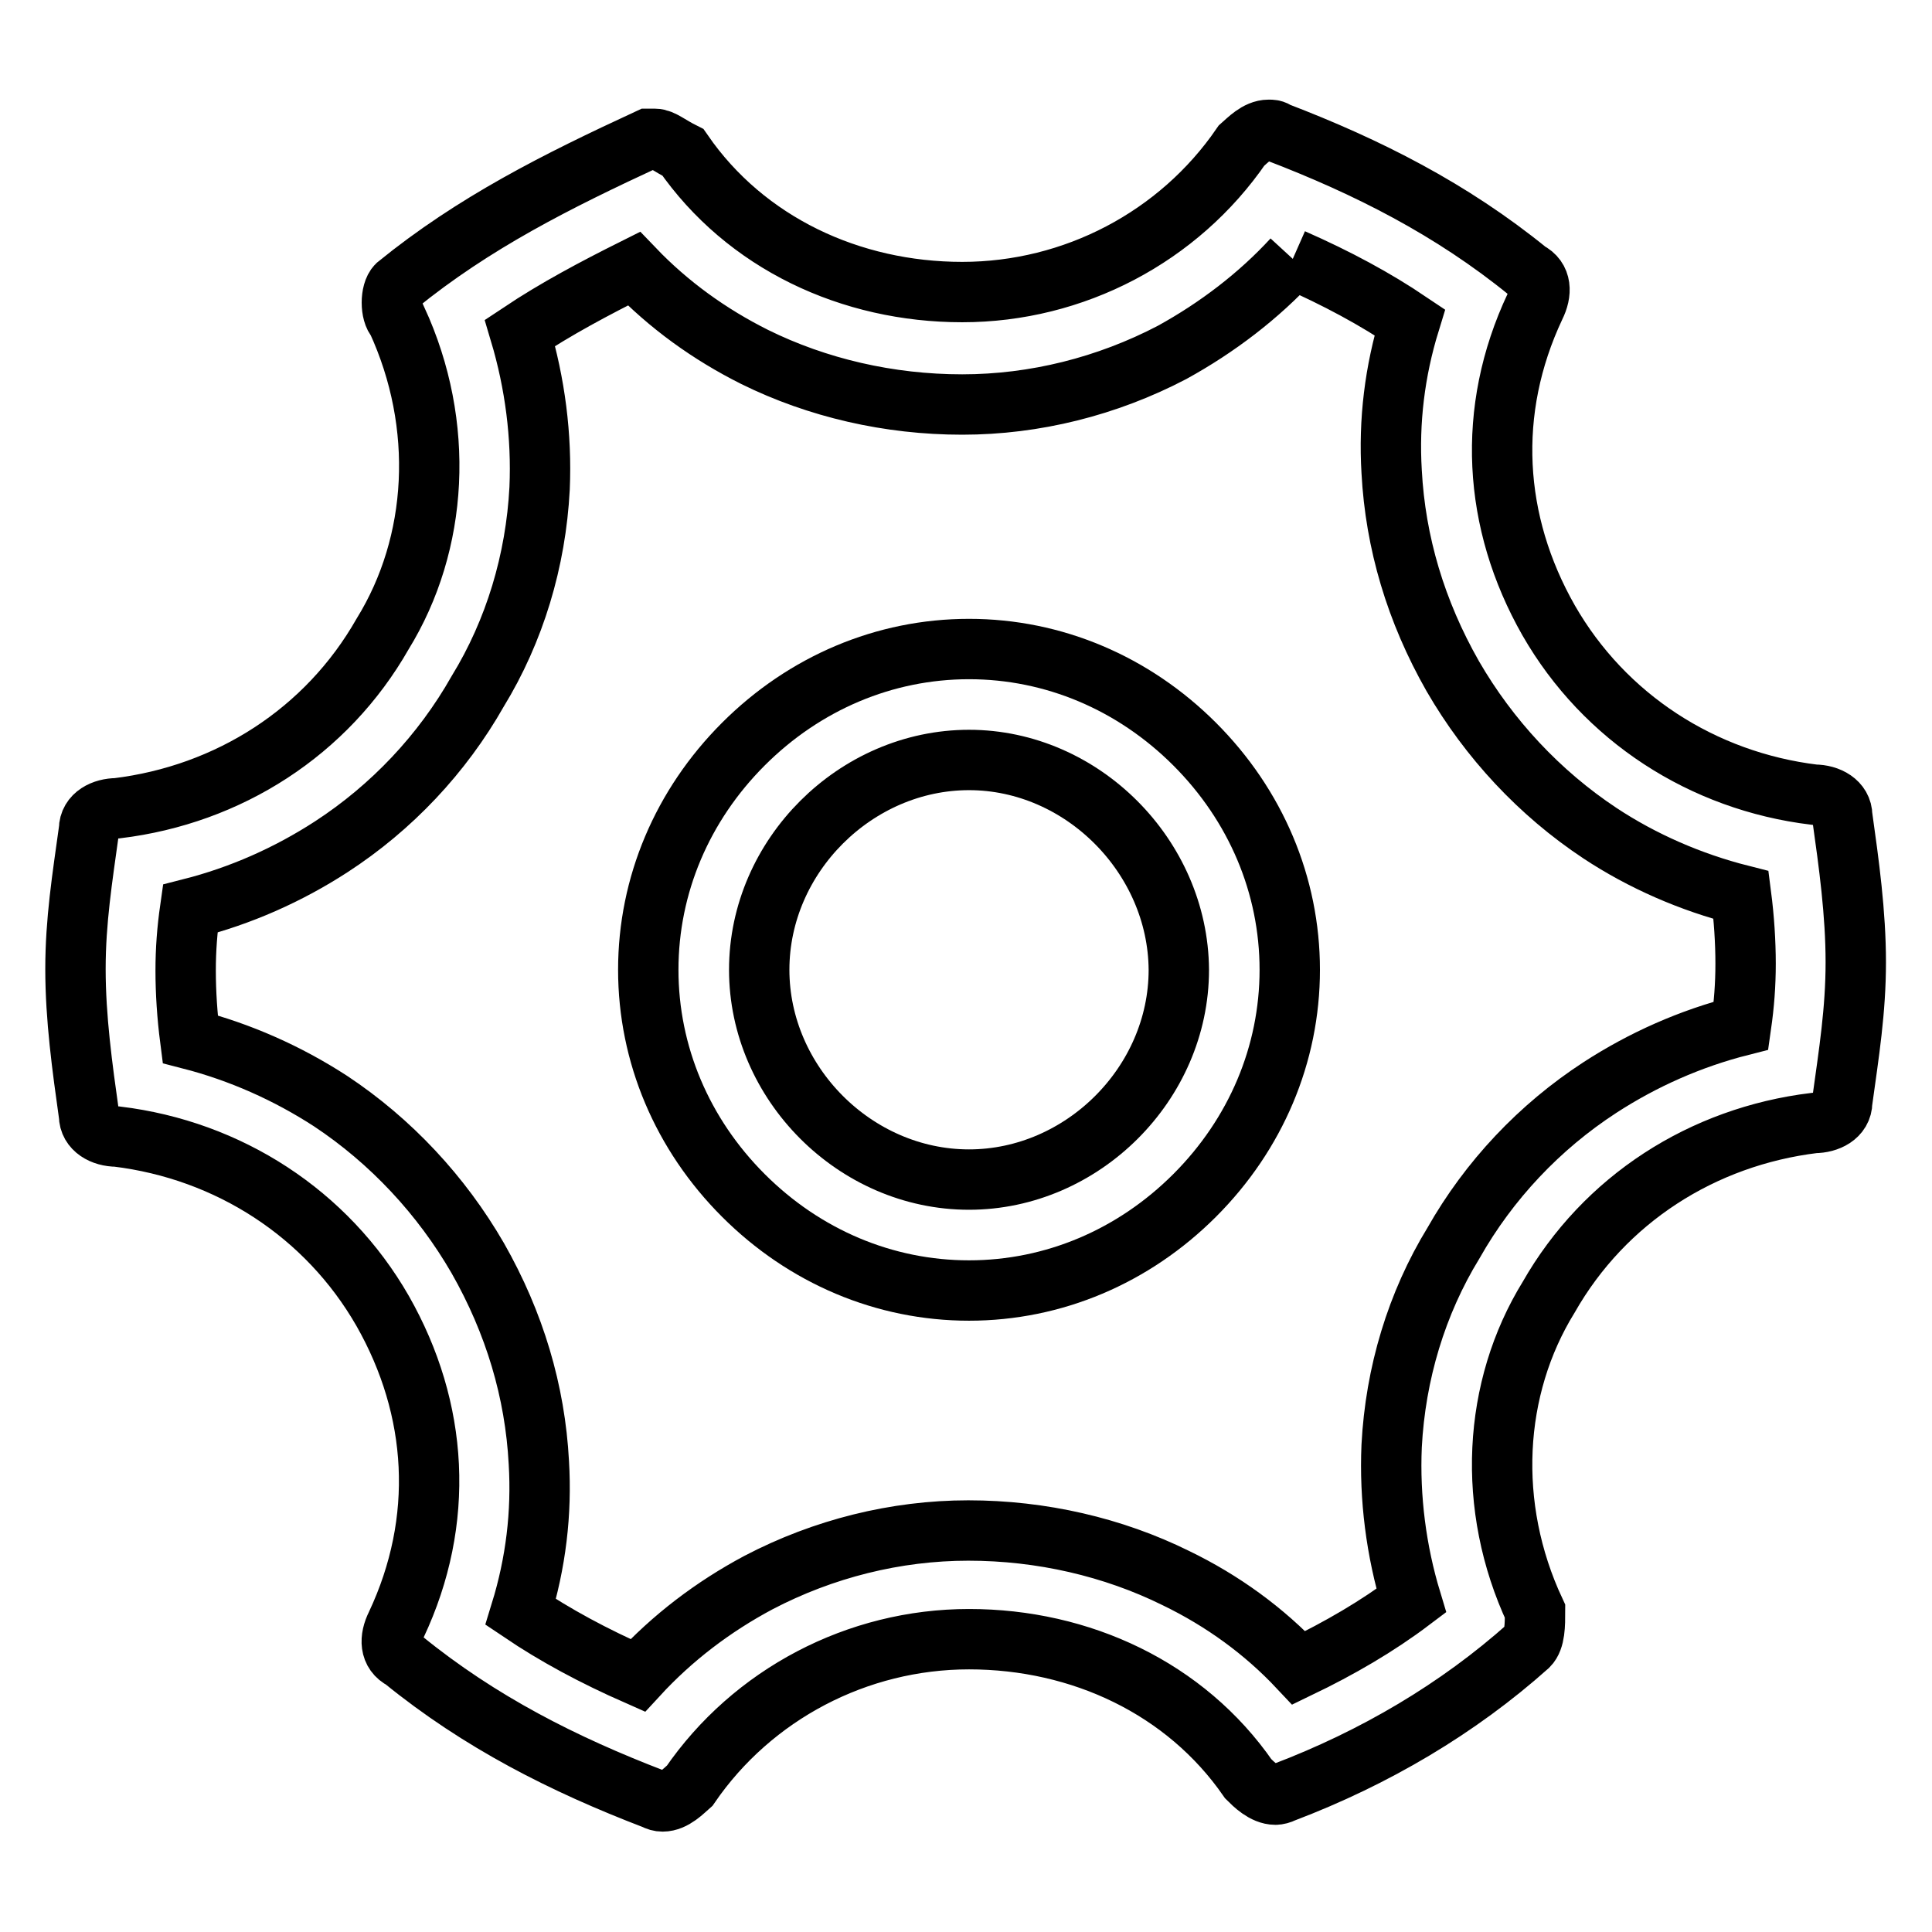 <?xml version="1.0" encoding="utf-8"?>
<!-- Svg Vector Icons : http://www.onlinewebfonts.com/icon -->
<!DOCTYPE svg PUBLIC "-//W3C//DTD SVG 1.1//EN" "http://www.w3.org/Graphics/SVG/1.1/DTD/svg11.dtd">
<svg version="1.1" xmlns="http://www.w3.org/2000/svg" xmlns:xlink="http://www.w3.org/1999/xlink" x="0px" y="0px" viewBox="0 0 256 256" enable-background="new 0 0 256 256" xml:space="preserve">
<g> <path stroke-width="8" fill-opacity="0" stroke="#000000"  d="M128.4,171c-11.2,0-21.8-4.5-29.9-12.6c-8.1-8.1-12.6-18.7-12.6-29.9c0-11.2,4.5-21.8,12.6-29.9 c8.1-8.1,18.7-12.6,29.9-12.6s21.8,4.5,29.9,12.6c8.1,8.1,12.6,18.7,12.6,29.9c0,11.2-4.5,21.8-12.6,29.9 C150.2,166.5,139.6,171,128.4,171z M128.4,100.7c-15,0-27.8,12.7-27.8,27.8c0,15,12.7,27.8,27.8,27.8c15,0,27.8-12.7,27.8-27.8 C156.1,113.5,143.4,100.7,128.4,100.7L128.4,100.7z"/> <path stroke-width="8" fill-opacity="0" stroke="#000000"  d="M171.3,34.3c5.9,2.6,10.9,5.3,15.5,8.4c-2,6.5-2.8,13.1-2.4,19.8c0.5,9.4,3.2,18.5,8.1,27.1 c4.8,8.3,11.5,15.5,19.5,20.8c5.6,3.7,12,6.5,18.7,8.2c0.4,3.1,0.6,6.2,0.6,9.1c0,2.8-0.2,5.4-0.6,8.2c-6.7,1.7-13,4.5-18.7,8.2 c-8,5.2-14.7,12.3-19.4,20.6c-4.9,8-7.7,17.3-8.2,26.9c-0.3,6.9,0.6,13.9,2.6,20.5c-4.5,3.4-9.5,6.3-14.9,8.9 c-4.6-4.9-10.1-8.9-16.3-11.9c-8.3-4.1-17.8-6.3-27.5-6.3c-9.6,0-19.2,2.4-27.8,6.9c-6,3.2-11.4,7.3-16,12.3 c-5.9-2.6-10.9-5.3-15.5-8.4c2-6.5,2.8-13.1,2.4-19.8c-0.5-9.4-3.2-18.5-8.1-27.1c-4.8-8.3-11.5-15.5-19.5-20.8 c-5.7-3.7-12-6.5-18.6-8.2c-0.4-3.1-0.6-6.2-0.6-9.1c0-2.8,0.2-5.4,0.6-8.2c6.7-1.7,13-4.5,18.7-8.2c8-5.2,14.7-12.3,19.4-20.6 c4.9-8,7.7-17.3,8.2-26.9c0.3-6.9-0.6-13.9-2.6-20.6c4.8-3.2,9.9-5.9,15.1-8.5c4.6,4.8,10,8.7,16,11.7c8.3,4.1,17.8,6.3,27.5,6.3 c9.6,0,19.2-2.4,27.8-6.9C161.3,43.4,166.8,39.2,171.3,34.3 M168.1,17.2c-1.5,0-2.8,1.4-3.6,2.1c-8.3,12.1-22.2,19.4-37,19.4 c-14.8,0-28.7-6.5-37-18.5c-1.8-0.9-2.8-1.8-3.7-1.8h-0.9c-12.1,5.6-23.1,11.1-33.3,19.4c-0.9,0.9-0.9,3.7,0,4.6 C59,56.3,58.1,72,50.7,84c-7.4,13-20.4,21.3-35.2,23.1c-1.8,0-3.7,0.9-3.7,2.8c-0.9,6.5-1.8,12.1-1.8,18.5c0,6.5,0.9,13,1.8,19.4 c0,1.8,1.8,2.8,3.7,2.8c14.8,1.8,27.8,10.2,35.2,23.1c7.4,13,8.3,27.8,1.8,41.6c-0.9,1.8-0.9,3.7,0.9,4.6 c10.2,8.3,21.3,13.9,33.3,18.5c0.4,0.2,0.7,0.3,1.1,0.3c1.5,0,2.8-1.4,3.6-2.1c8.3-12.1,22.2-19.4,37-19.4c14.8,0,28.7,6.5,37,18.5 c0.7,0.7,2.1,2.1,3.6,2.1c0.3,0,0.7-0.1,1.1-0.3c12.1-4.6,23.1-11.1,32.4-19.4c0.9-0.9,0.9-2.8,0.9-4.6 c-6.5-13.9-5.6-29.6,1.8-41.6c7.4-13,20.4-21.3,35.2-23.1c1.8,0,3.7-0.9,3.7-2.8c0.9-6.5,1.8-12.1,1.8-18.5c0-6.5-0.9-13-1.8-19.4 c0-1.8-1.8-2.8-3.7-2.8c-14.8-1.8-27.8-10.2-35.2-23.1c-7.4-13-8.3-27.8-1.8-41.6c0.9-1.8,0.9-3.7-0.9-4.6 c-10.2-8.3-21.3-13.9-33.3-18.5C168.8,17.2,168.5,17.2,168.1,17.2L168.1,17.2z"/></g>
</svg>